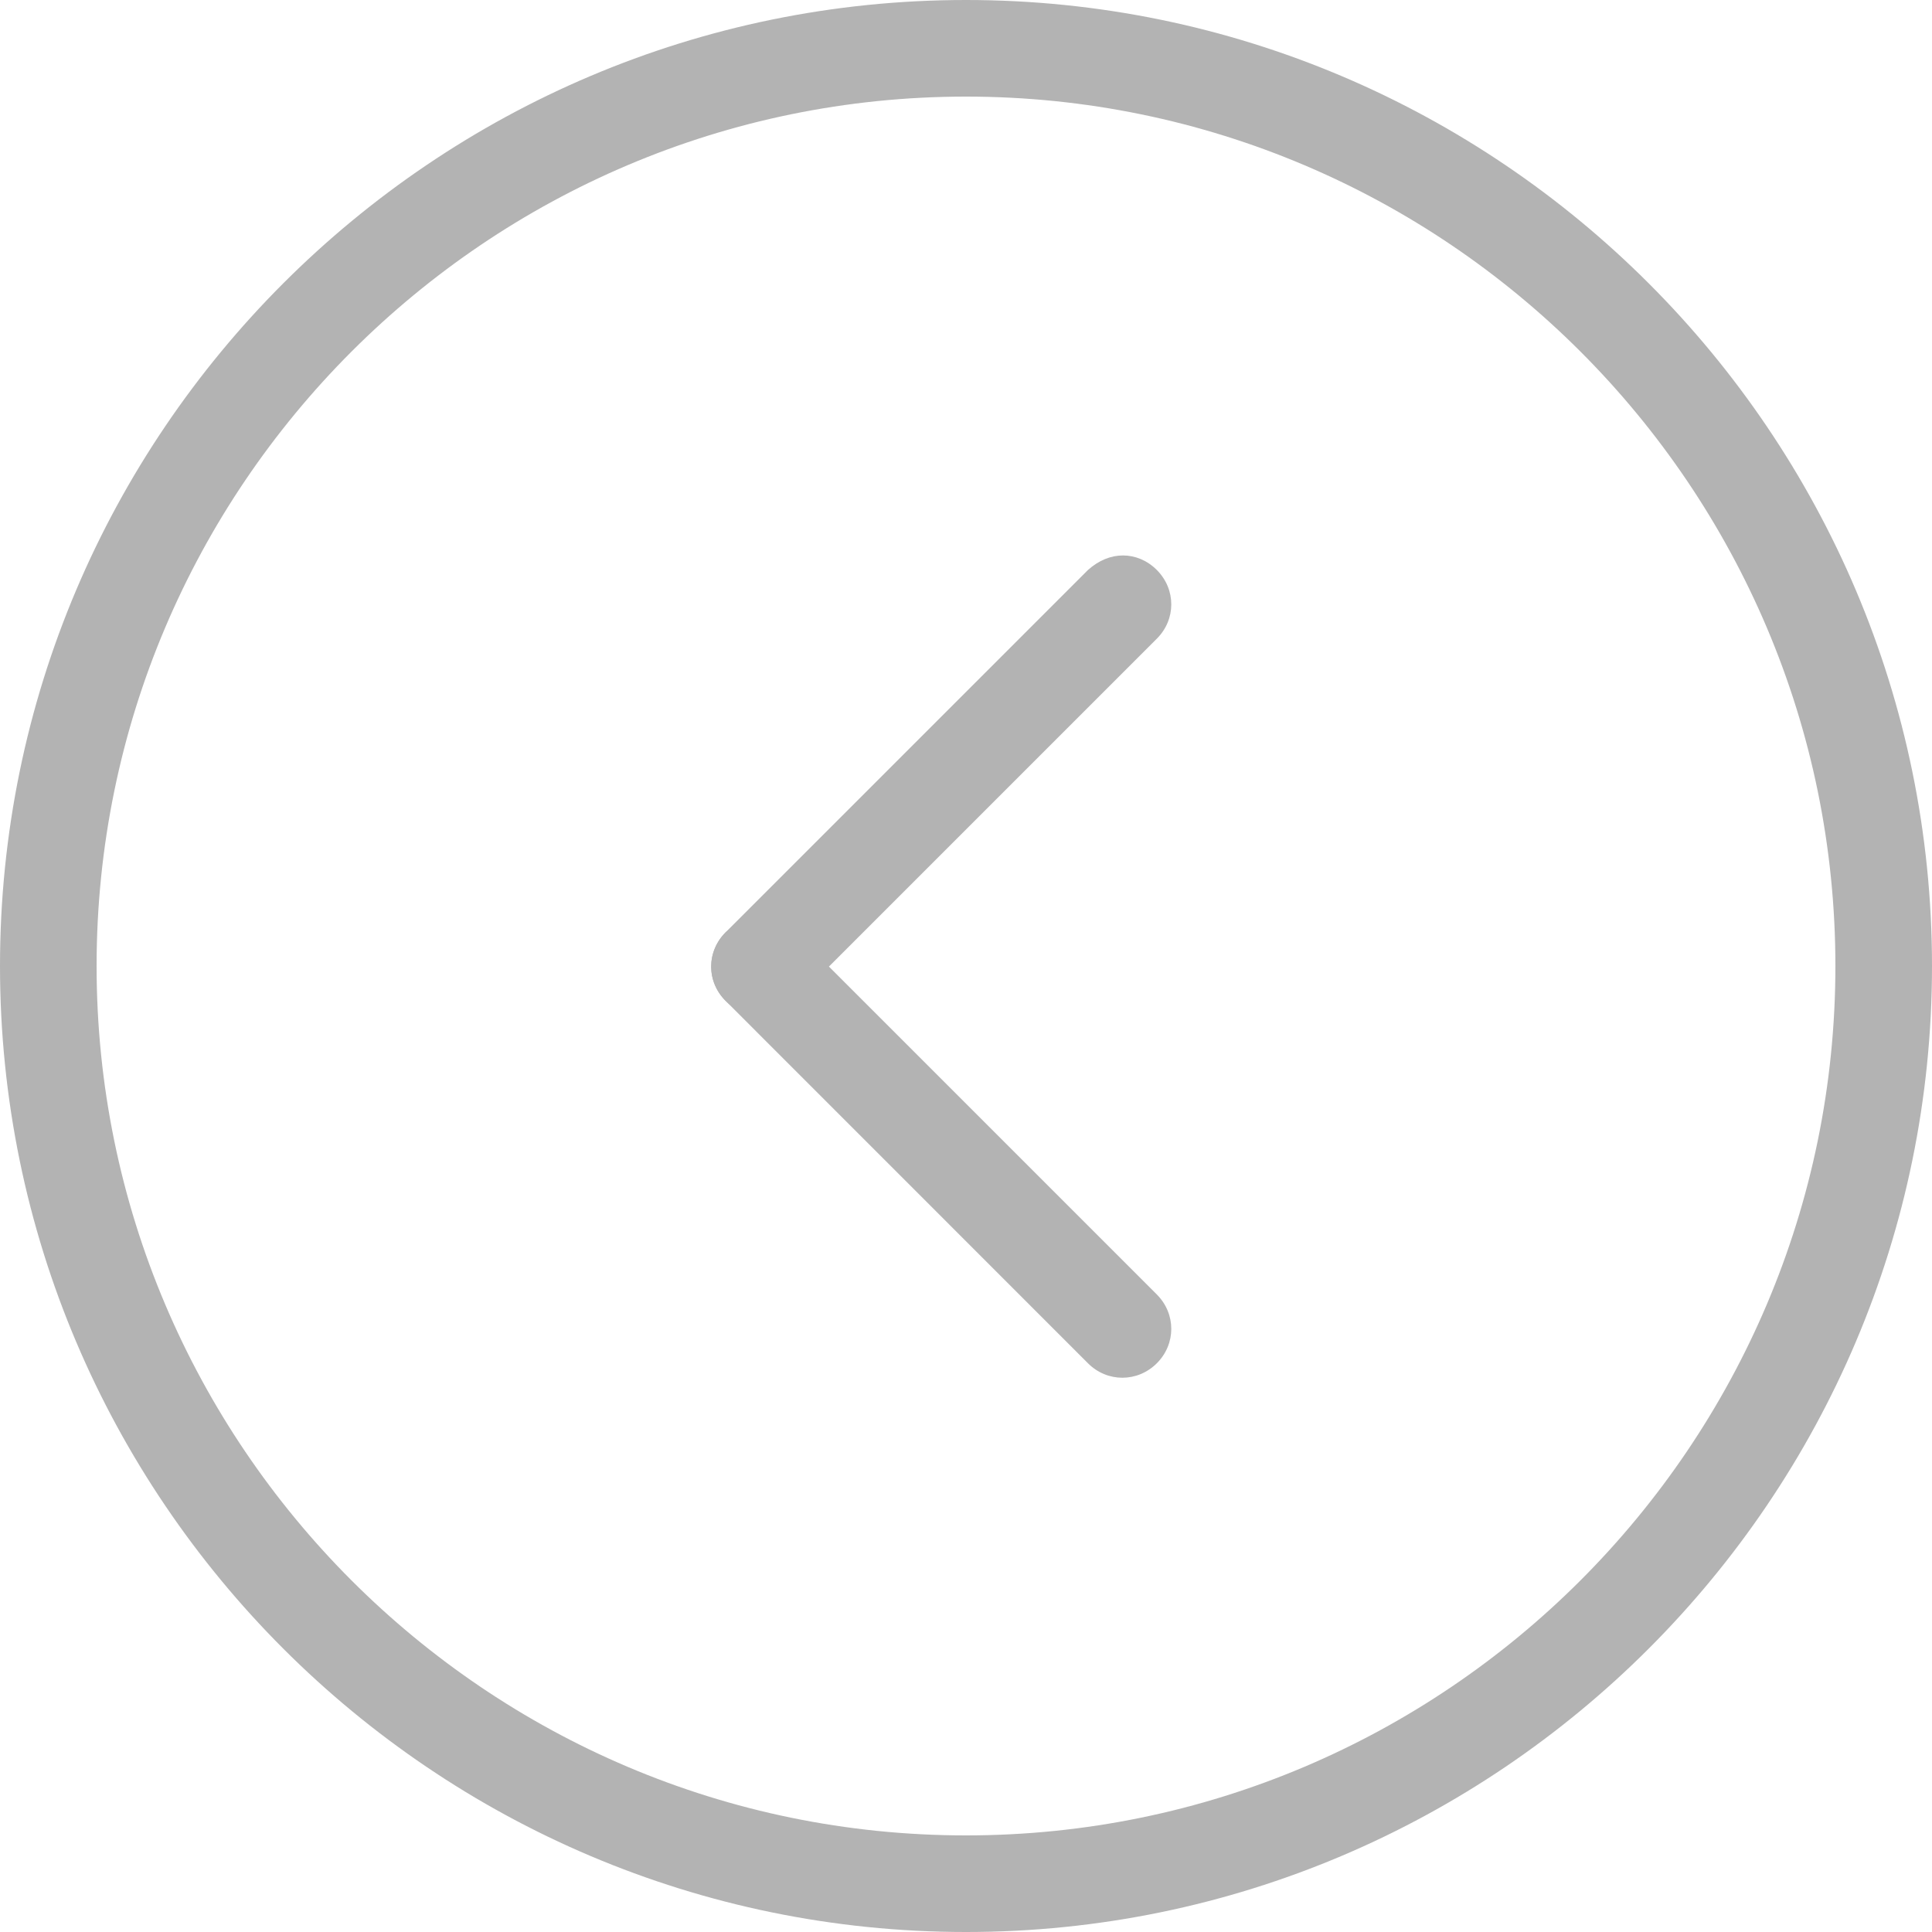 <svg xmlns="http://www.w3.org/2000/svg" xmlns:xlink="http://www.w3.org/1999/xlink" fill="none" version="1.1" width="20" height="20" viewBox="0 0 20 20"><g transform="matrix(-1,0,0,-1,40,40)" style="opacity:0.3;"><g><path d="M28.375,34.25C28.25,34.25,28.125,34.2,28.025,34.1C27.825,33.9,27.825,33.587,28.025,33.388C28.025,33.388,31.775,29.638,31.775,29.638C31.975,29.437,32.287,29.437,32.487,29.638C32.688,29.837,32.688,30.15,32.487,30.35C32.487,30.35,28.737,34.1,28.737,34.1C28.625,34.2,28.5,34.25,28.375,34.25C28.375,34.25,28.375,34.25,28.375,34.25Z" fill="#000000" fill-opacity="1"/></g><g><path d="M32.125,30.5C32,30.5,31.875,30.45,31.775,30.35C31.775,30.35,28.025,26.6,28.025,26.6C27.825,26.4,27.825,26.087,28.025,25.887C28.225,25.688,28.538,25.688,28.737,25.887C28.737,25.887,32.487,29.638,32.487,29.638C32.688,29.837,32.688,30.15,32.487,30.35C32.375,30.45,32.25,30.5,32.125,30.5C32.125,30.5,32.125,30.5,32.125,30.5Z" fill="#000000" fill-opacity="1"/></g><g><path d="M30,40C24.488,40,20,35.513,20,30C20,24.488,24.488,20,30,20C35.513,20,40,24.488,40,30C40,35.513,35.513,40,30,40C30,40,30,40,30,40ZM30,21C25.038,21,21,25.038,21,30C21,34.962,25.038,39,30,39C34.962,39,39,34.962,39,30C39,25.038,34.962,21,30,21C30,21,30,21,30,21Z" fill="#000000" fill-opacity="1"/></g></g></svg>